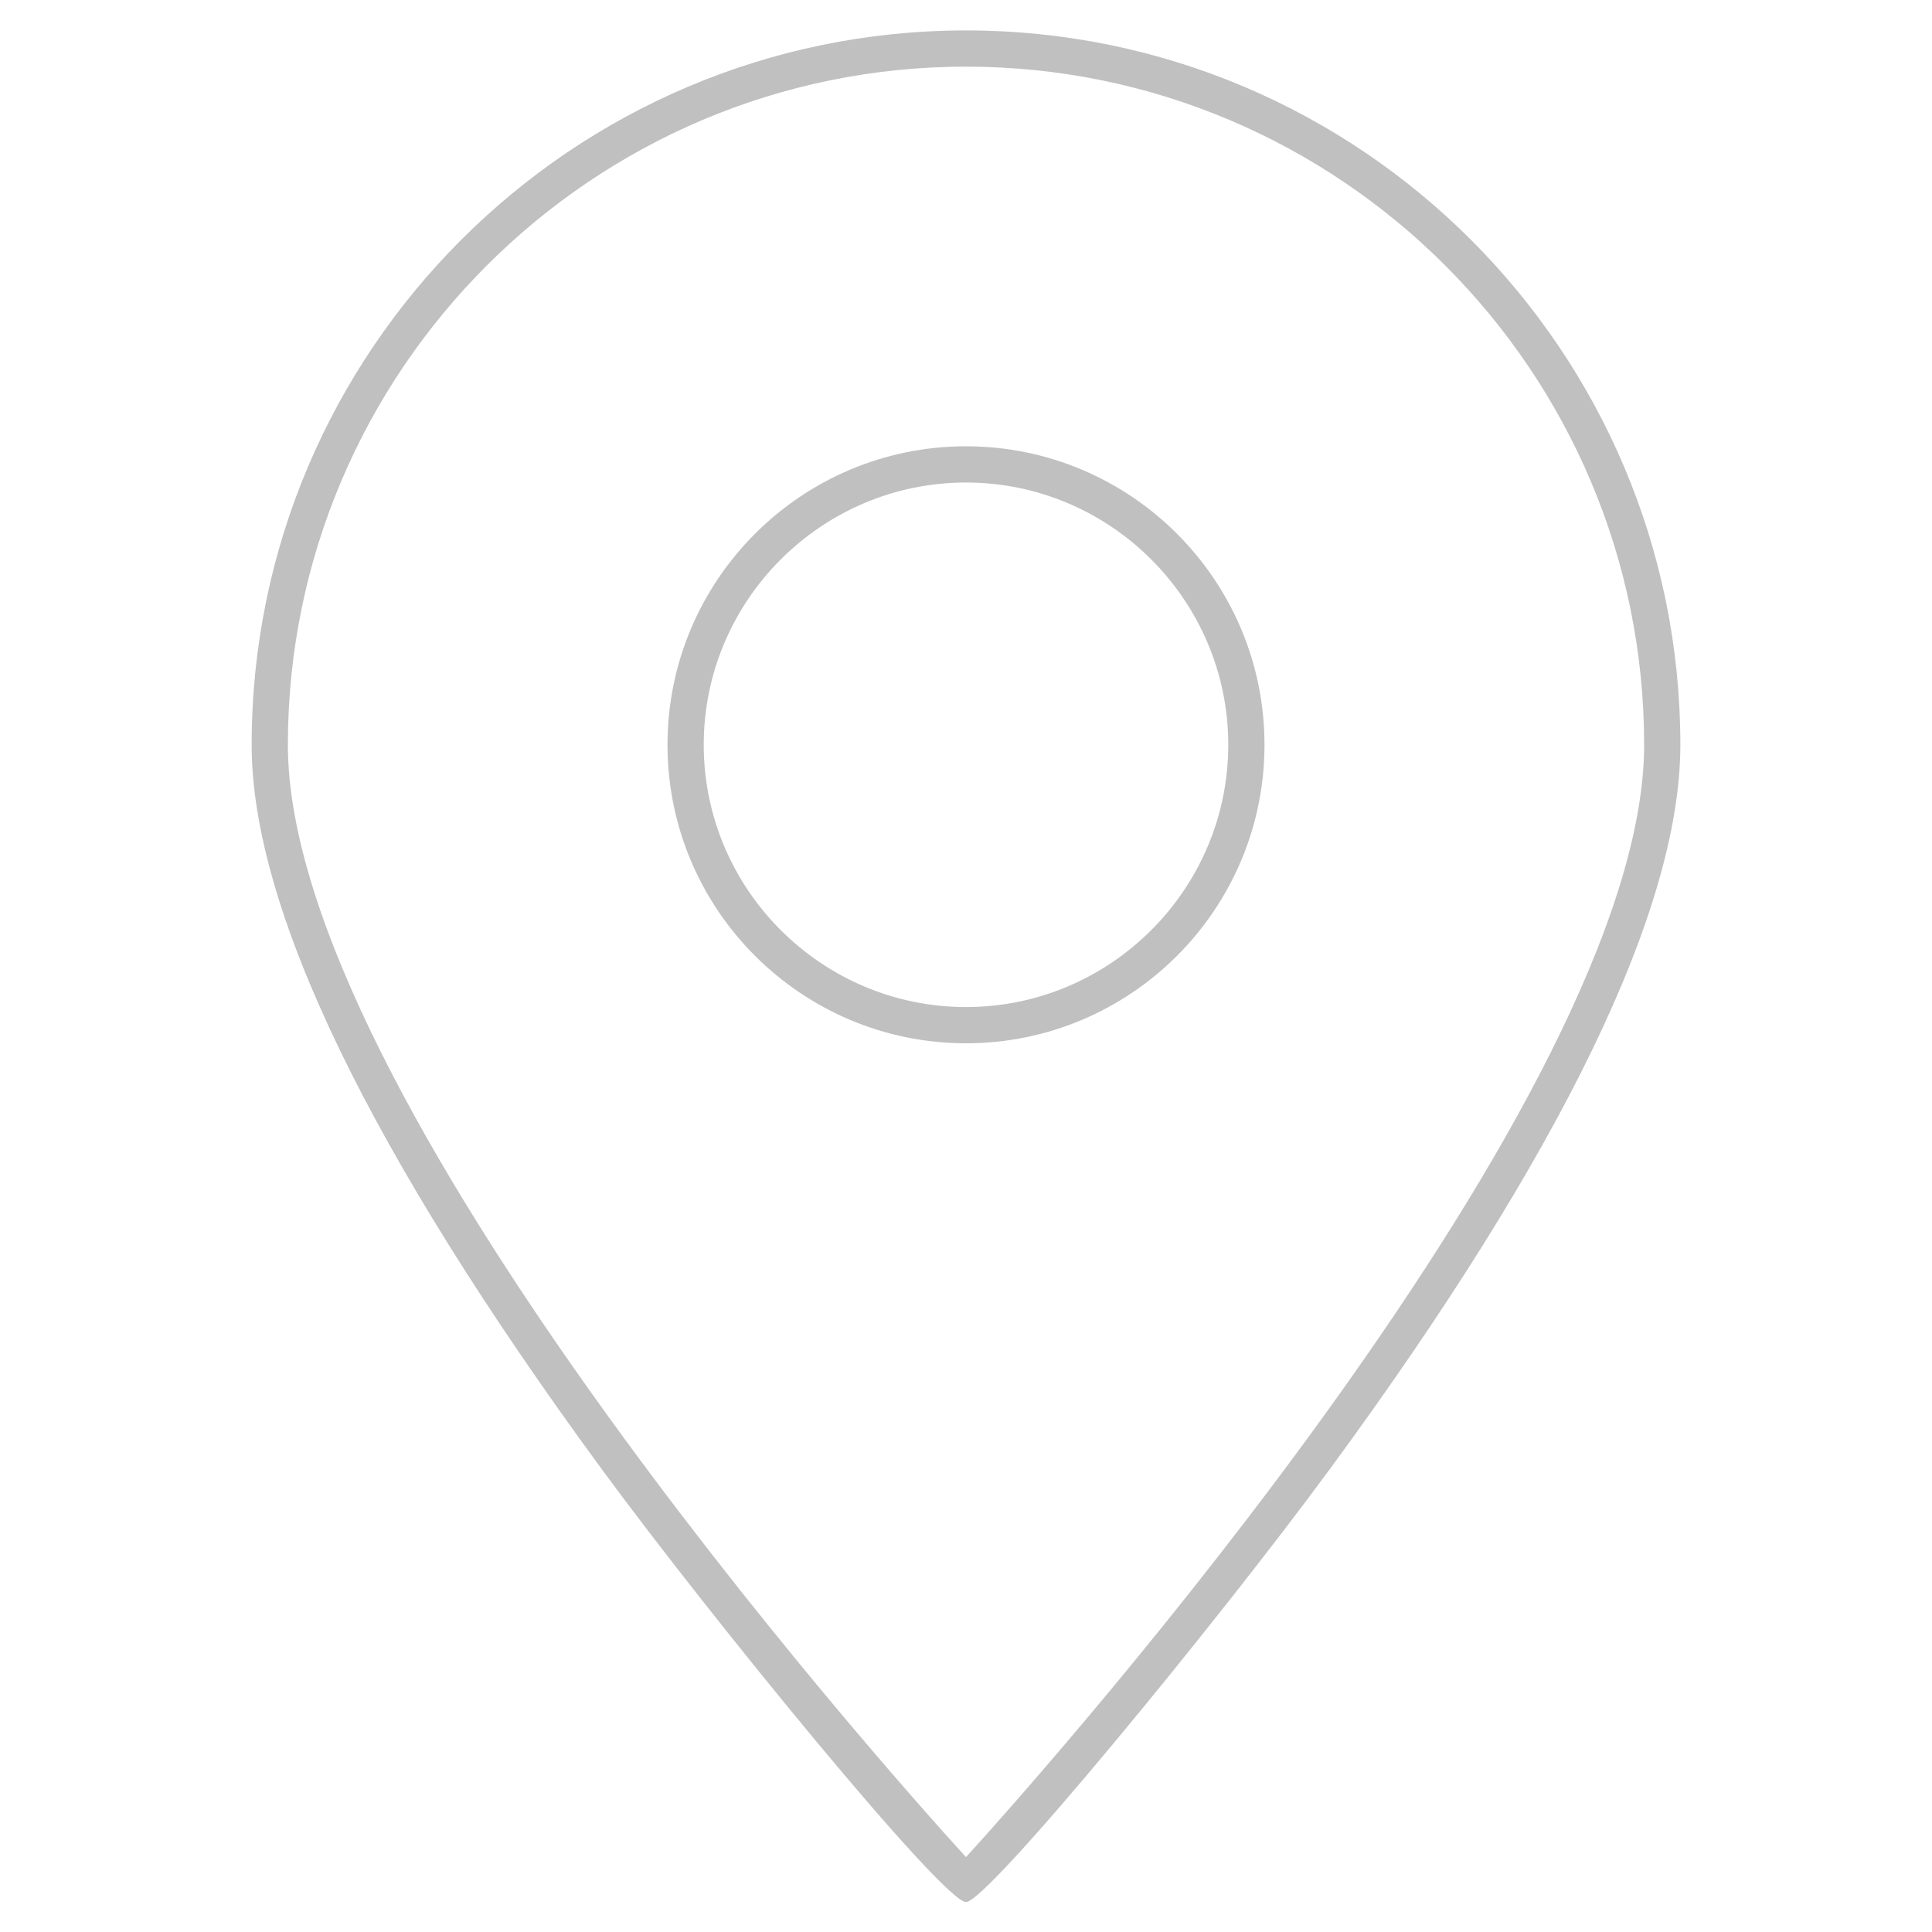 <?xml version="1.0" encoding="utf-8"?>
<!-- Generator: Adobe Illustrator 24.0.1, SVG Export Plug-In . SVG Version: 6.00 Build 0)  -->
<svg version="1.1" id="Layer_2" xmlns="http://www.w3.org/2000/svg" xmlns:xlink="http://www.w3.org/1999/xlink" x="0px" y="0px"
	 width="40px" height="40px" viewBox="0 0 40 40" enable-background="new 0 0 40 40" xml:space="preserve">
<path fill="#C0C0C0" d="M20,9.24c-3.41,0-6.18,2.77-6.18,6.18S16.59,21.6,20,21.6c3.41,0,6.18-2.77,6.18-6.18S23.41,9.24,20,9.24z
	 M20,20.85c-2.99,0-5.43-2.44-5.43-5.43S17.01,9.99,20,9.99s5.43,2.44,5.43,5.43S22.99,20.85,20,20.85z"/>
<path fill="#C0C0C0" d="M20,0.63c-8.16,0-14.79,6.64-14.79,14.79c0,3.39,2.44,8.44,7.25,15c2.3,3.13,7.07,8.96,7.54,8.96
	c0.45,0,5.24-5.84,7.53-8.96c4.82-6.56,7.26-11.61,7.26-15C34.79,7.26,28.16,0.63,20,0.63z M20,38.45
	C18.11,36.38,5.96,22.67,5.96,15.42c0-7.74,6.3-14.04,14.04-14.04s14.04,6.3,14.04,14.04C34.04,22.65,21.9,36.36,20,38.45z"/>
</svg>
